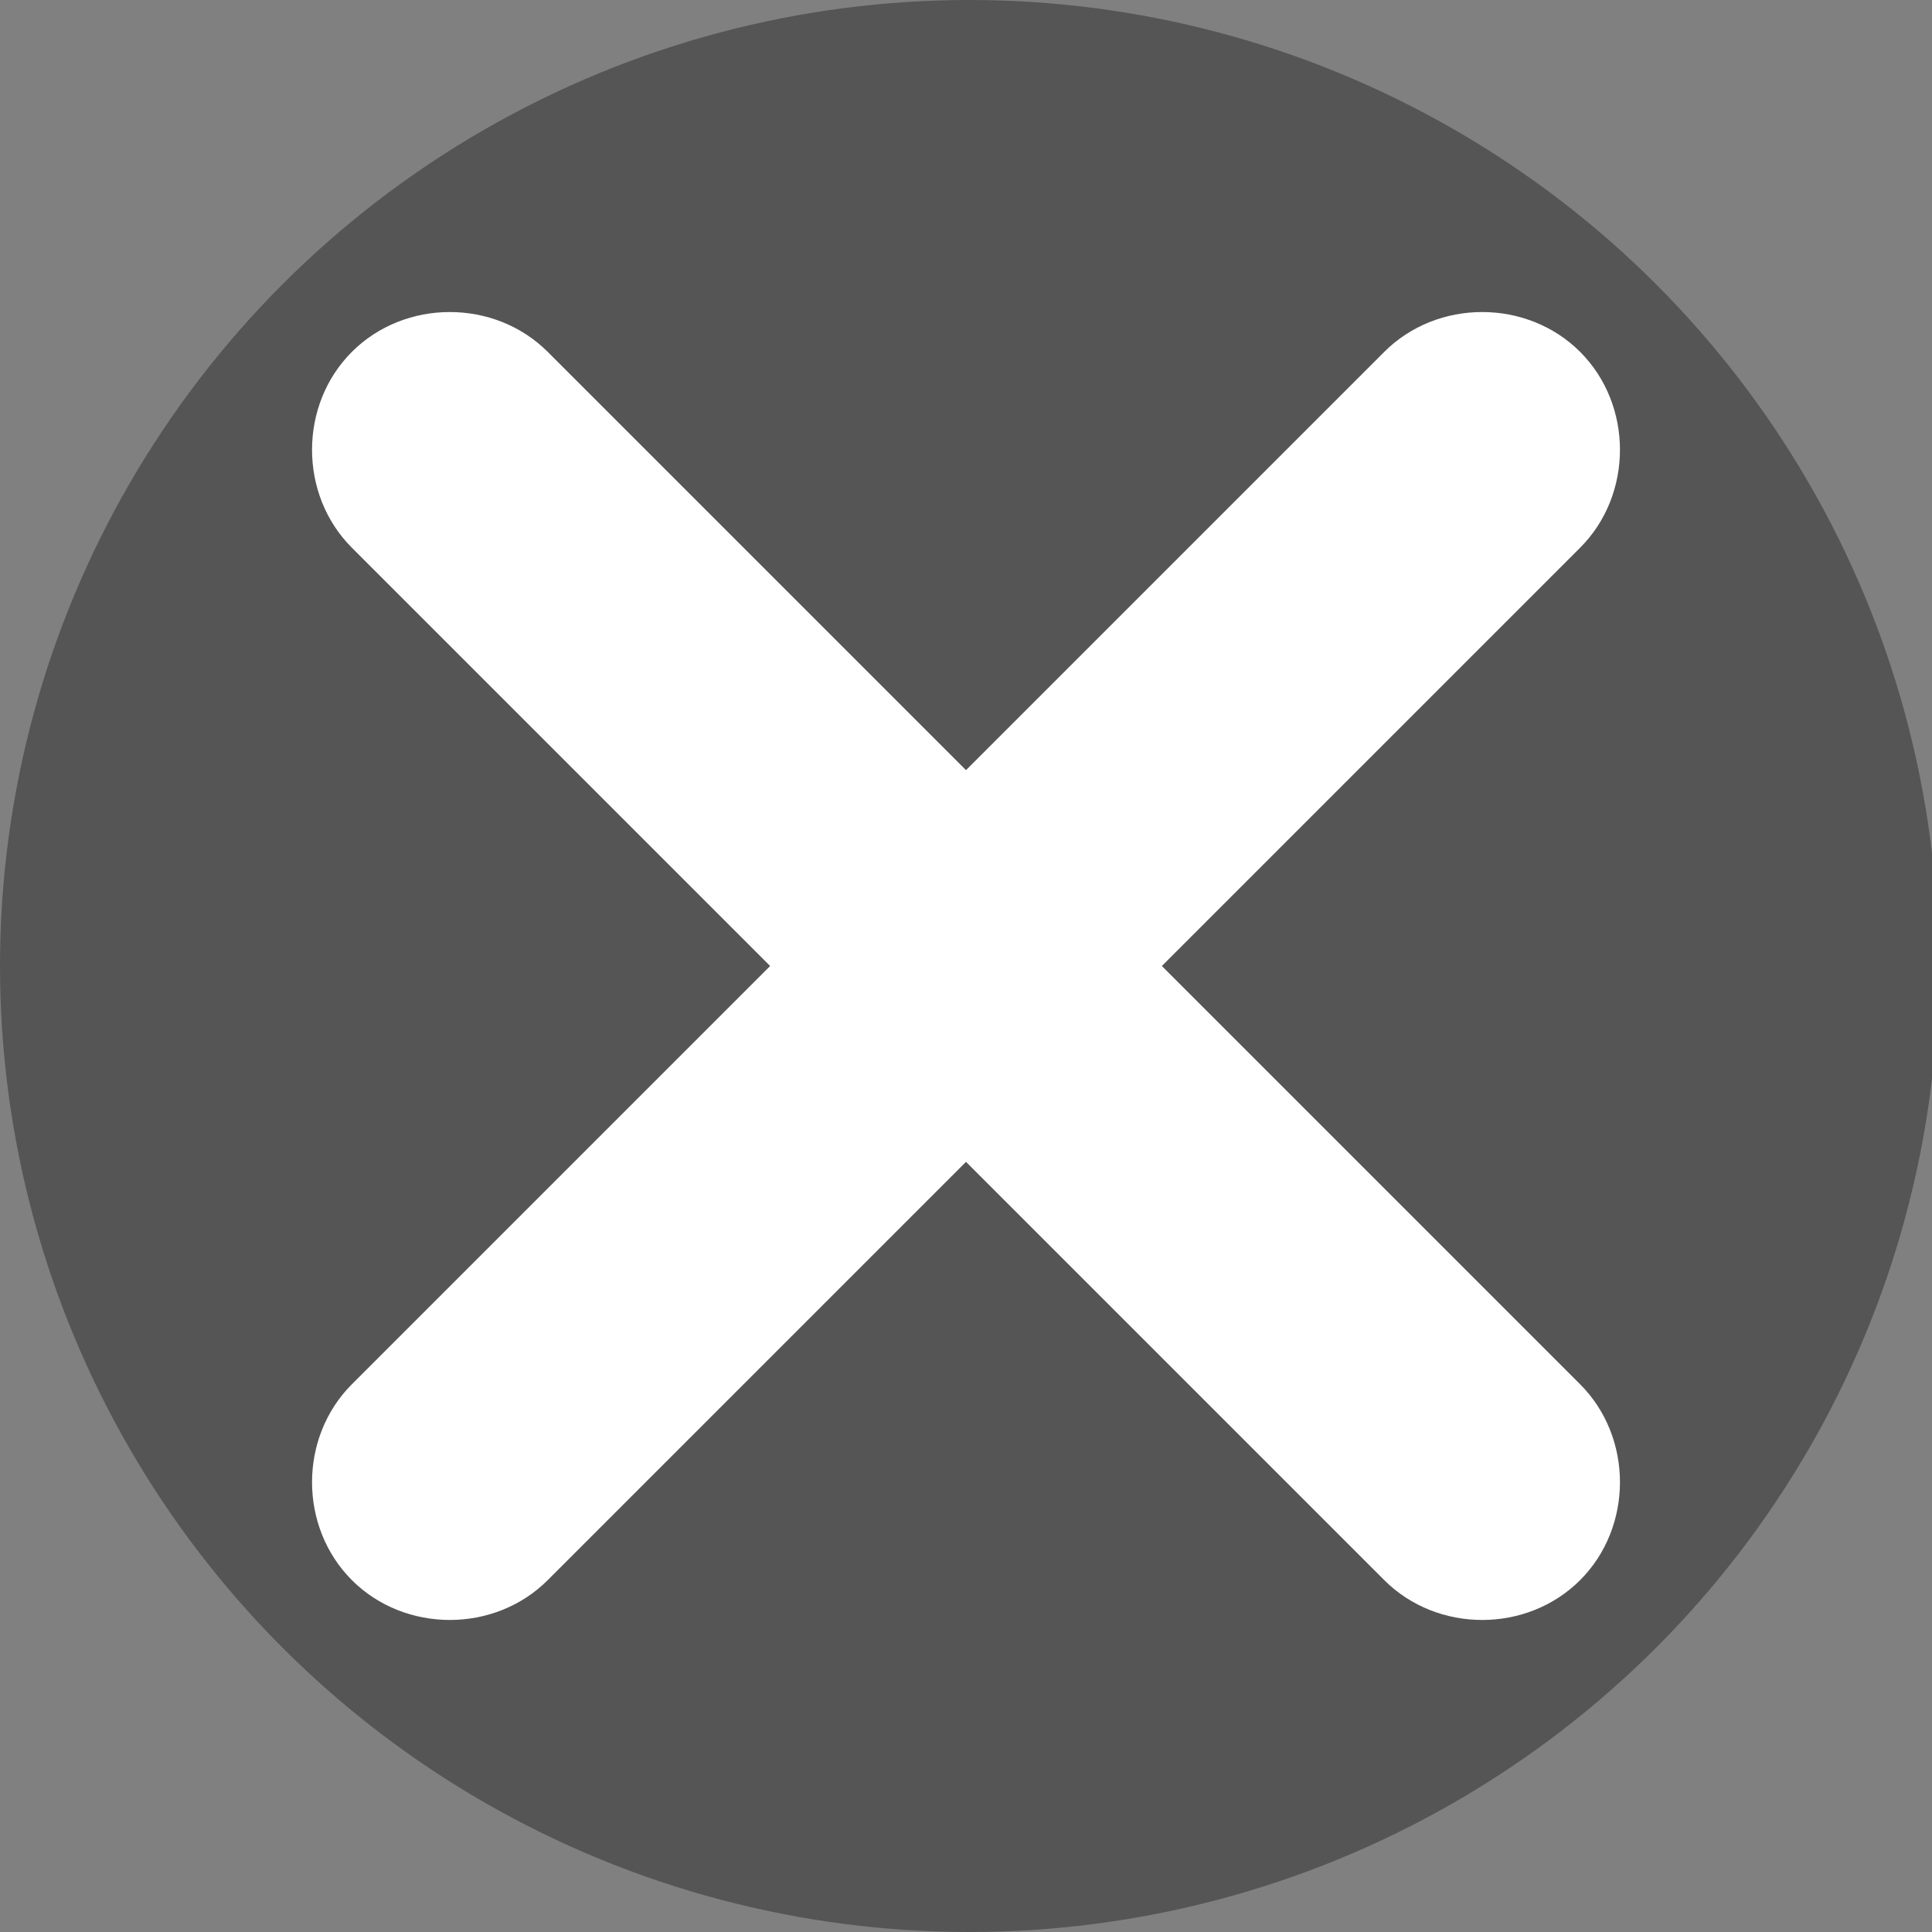 <?xml version="1.0" encoding="utf-8"?>
<!-- Generator: Adobe Illustrator 27.9.1, SVG Export Plug-In . SVG Version: 6.00 Build 0)  -->
<svg version="1.1" id="レイヤー_1" xmlns="http://www.w3.org/2000/svg" xmlns:xlink="http://www.w3.org/1999/xlink" x="0px"
	 y="0px" viewBox="0 0 58.2 58.2" style="enable-background:new 0 0 58.2 58.2;" xml:space="preserve">
<rect x="0" y="0" width="58.2" height="58.2" fill="#808080" stroke="none"/>
<style type="text/css">
	.st0{fill:#555555;}
	.st1{fill:#FFFFFF;}
</style>
<ellipse class="st0" cx="29.2" cy="29.1" rx="29.2" ry="29.1"/>
<path class="st1" d="M35,29.1l12.6-12.6c1.6-1.6,1.6-4.3,0-5.9s-4.3-1.6-5.9,0L29.1,23.2L16.5,10.6c-1.6-1.6-4.3-1.6-5.9,0
	s-1.6,4.3,0,5.9l12.6,12.6L10.6,41.7C9,43.3,9,46,10.6,47.6s4.3,1.6,5.9,0L29.1,35l12.6,12.6c1.6,1.6,4.3,1.6,5.9,0s1.6-4.3,0-5.9
	L35,29.1z"/>
</svg>
